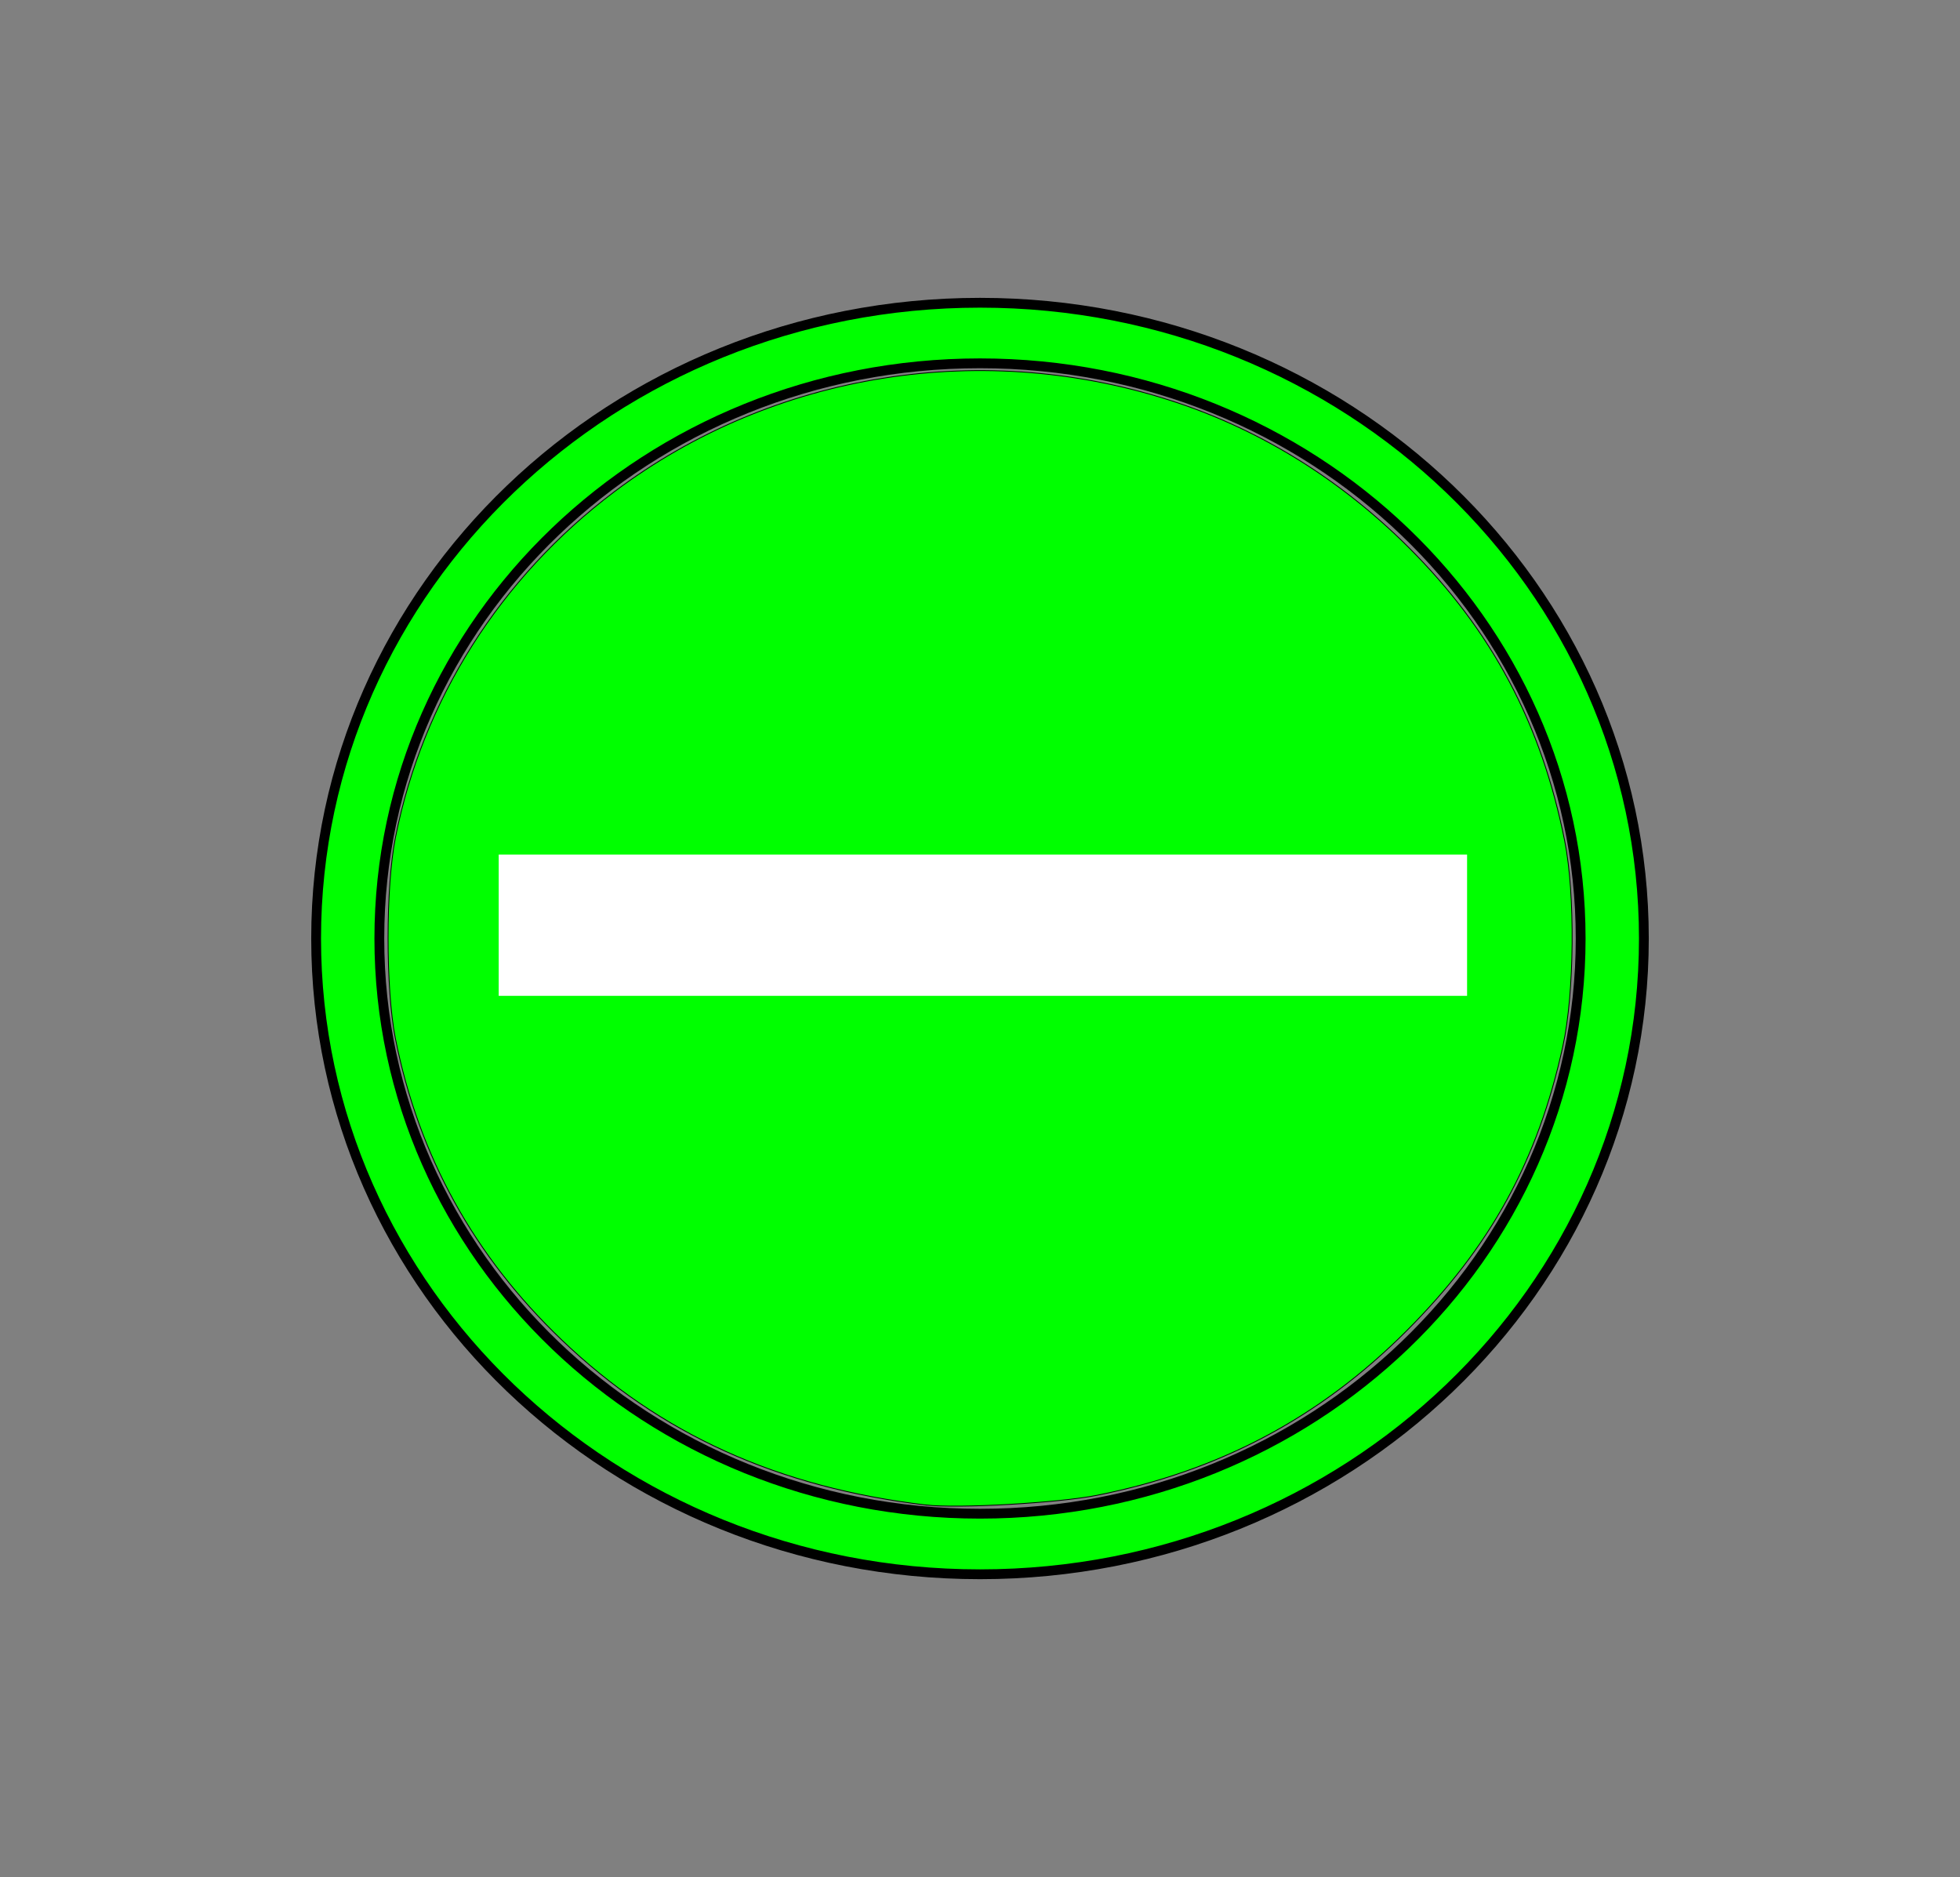 <?xml version="1.0" encoding="UTF-8" standalone="no"?>
<svg
   xmlns:dc="http://purl.org/dc/elements/1.1/"
   xmlns:cc="http://creativecommons.org/ns#"
   xmlns:rdf="http://www.w3.org/1999/02/22-rdf-syntax-ns#"
   xmlns:svg="http://www.w3.org/2000/svg"
   xmlns="http://www.w3.org/2000/svg"
   xmlns:sodipodi="http://sodipodi.sourceforge.net/DTD/sodipodi-0.dtd"
   xmlns:inkscape="http://www.inkscape.org/namespaces/inkscape"
   version="1.1"
   x="0px"
   y="0px"
   viewBox="0 0 39.966 38.271"
   xml:space="preserve"
   id="svg938"
   sodipodi:docname="pion_green.svg"
   width="39.966"
   height="38.271"
   inkscape:version="0.92.5 (2060ec1f9f, 2020-04-08)"><rect x="0" y="0" width="39.966" height="38.271" fill="#808080" stroke="none"/><defs
     id="defs942" /><sodipodi:namedview
     pagecolor="#ffffff"
     bordercolor="#666666"
     borderopacity="1"
     objecttolerance="10"
     gridtolerance="10"
     guidetolerance="10"
     inkscape:pageopacity="0"
     inkscape:pageshadow="2"
     inkscape:window-width="925"
     inkscape:window-height="784"
     id="namedview940"
     showgrid="false"
     inkscape:pagecheckerboard="true"
     inkscape:zoom="11.8"
     inkscape:cx="17.833313"
     inkscape:cy="13.923264"
     inkscape:window-x="2851"
     inkscape:window-y="124"
     inkscape:window-maximized="0"
     inkscape:current-layer="svg938"
     inkscape:snap-global="false" /><path
     d="m 33.52,19.136 c 0,-7.16 -6.059,-12.963 -13.537,-12.963 -7.478,0 -13.537,5.802 -13.537,12.963 0,7.16 6.059,12.963 13.537,12.963 7.478,0 13.537,-5.802 13.537,-12.963 z M 19.983,30.864 c -6.768,0 -12.248,-5.247 -12.248,-11.728 0,-6.481 5.479,-11.728 12.248,-11.728 6.768,0 12.248,5.247 12.248,11.728 0,6.481 -5.479,11.728 -12.248,11.728 z"
     id="path932"
     inkscape:connector-curvature="0"
     style="stroke-width:0.2;fill:#00ff00;stroke-miterlimit:4;stroke-dasharray:none;stroke:#000000;stroke-opacity:1" /><path
     style="fill:#00ff00;fill-opacity:1;stroke:#000000;stroke-width:0.017;stroke-miterlimit:4;stroke-dasharray:none;stroke-opacity:1"
     d=""
     id="path2283"
     inkscape:connector-curvature="0" /><path
     style="fill:#00ff00;fill-opacity:1;stroke:#000000;stroke-width:0.017;stroke-miterlimit:4;stroke-dasharray:none;stroke-opacity:1"
     d="M 18.884,30.687 C 15.855,30.326 13.464,29.242 11.454,27.321 9.664,25.61 8.539,23.57 8.063,21.177 c -0.2,-1.006 -0.2,-3.094 4.38e-4,-4.101 0.556,-2.8 2.136,-5.296 4.46,-7.047 3.245,-2.445 7.566,-3.129 11.481,-1.818 1.748,0.585 3.353,1.588 4.715,2.947 1.699,1.694 2.709,3.593 3.186,5.988 0.217,1.088 0.199,3.105 -0.037,4.184 -0.51,2.335 -1.478,4.097 -3.192,5.81 -1.767,1.767 -3.811,2.852 -6.31,3.349 -0.784,0.156 -2.851,0.273 -3.483,0.197 z"
     id="path2339"
     inkscape:connector-curvature="0" /><rect
     style="fill:#ffffff;fill-opacity:1;stroke:none"
     id="rect49"
     width="19.746"
     height="2.881"
     x="10.169"
     y="17.424" /></svg>